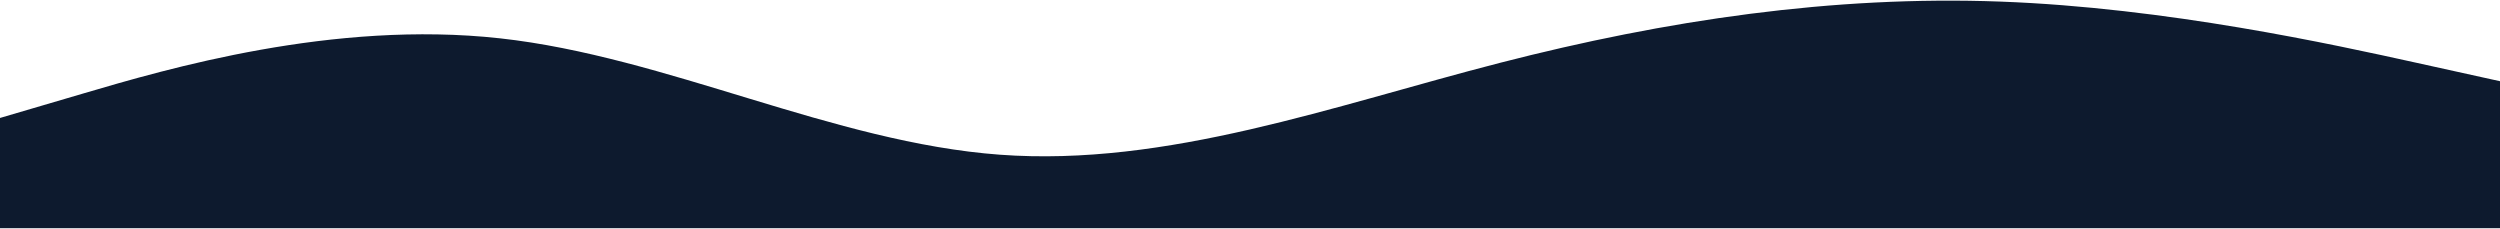 <?xml version="1.0" encoding="UTF-8"?> <svg xmlns="http://www.w3.org/2000/svg" width="1439" height="132" viewBox="0 0 1439 132" fill="none"> <path fill-rule="evenodd" clip-rule="evenodd" d="M0 67.9L47.967 53.796C95.933 39.692 191.867 11.483 287.8 22.062C383.733 32.64 479.667 82.004 575.6 89.056C671.533 96.109 767.467 60.848 863.4 36.166C959.333 11.483 1055.27 -2.621 1151.2 0.905C1247.13 4.431 1343.07 25.588 1391.03 36.166L1439 46.744V131.369H1391.03C1343.07 131.369 1247.13 131.369 1151.2 131.369C1055.27 131.369 959.333 131.369 863.4 131.369C767.467 131.369 671.533 131.369 575.6 131.369C479.667 131.369 383.733 131.369 287.8 131.369C191.867 131.369 95.933 131.369 47.967 131.369H0V67.9Z" fill="#0D1A2E"></path> </svg> 
